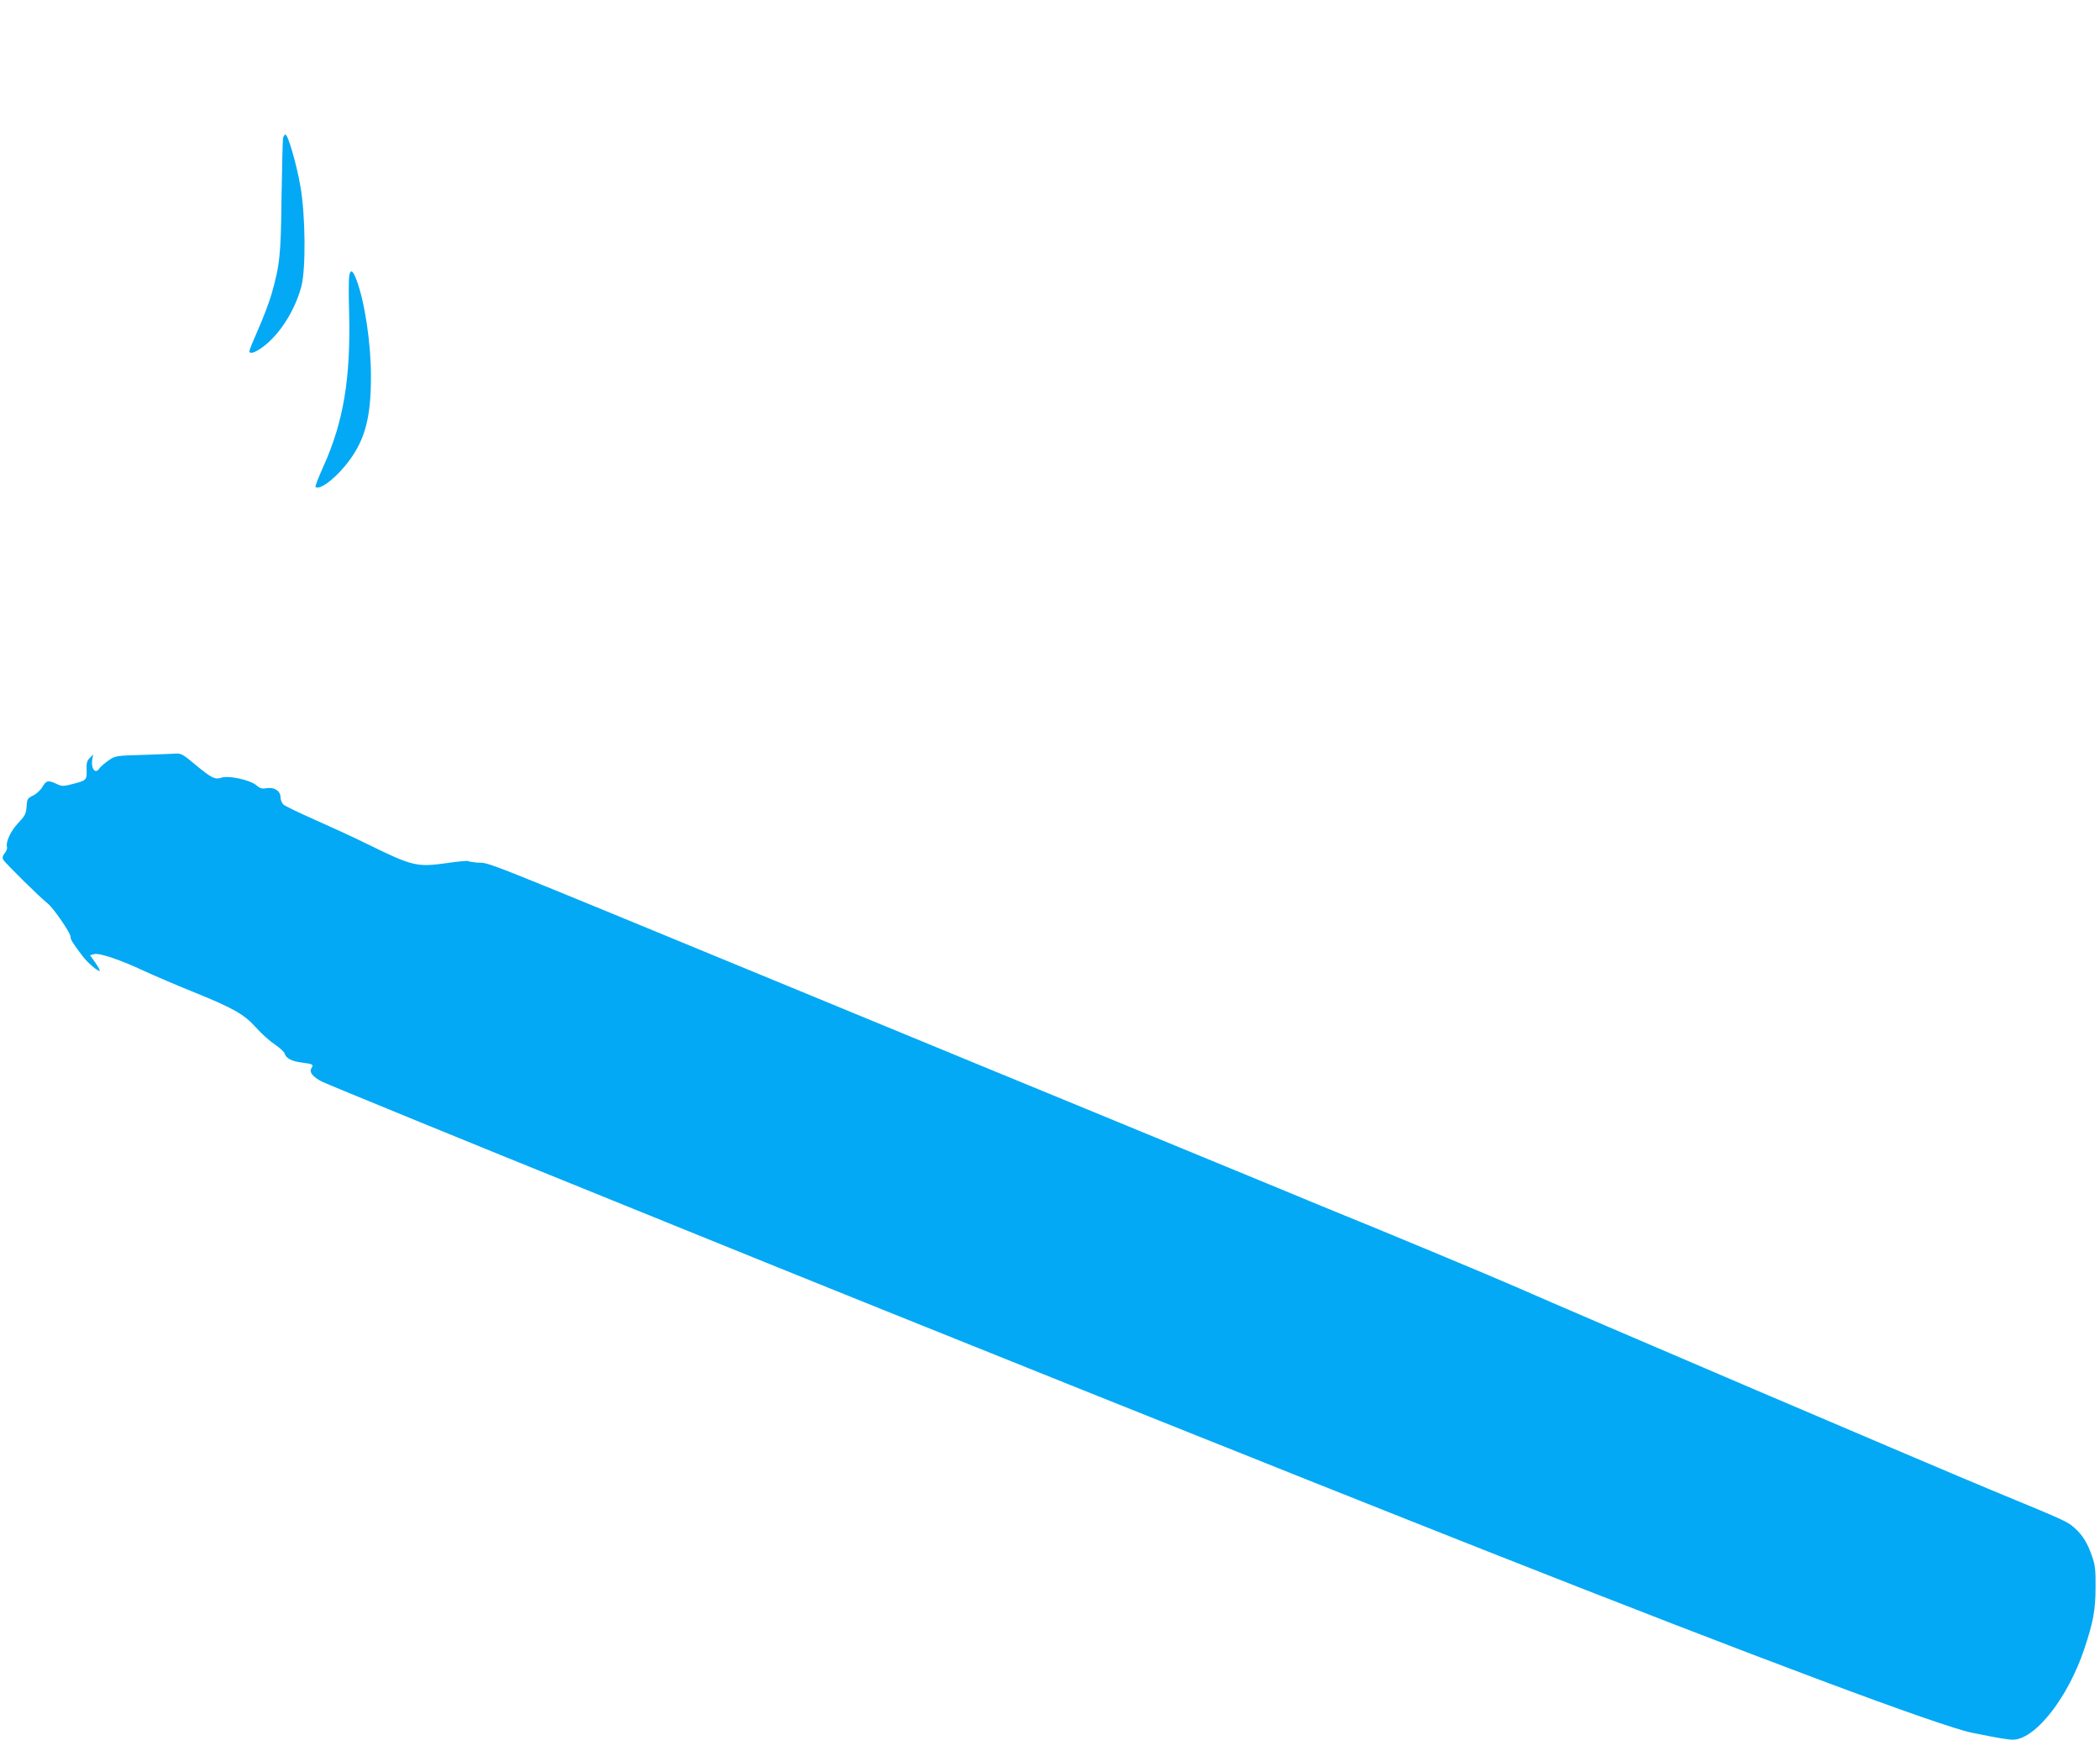 <?xml version="1.0" standalone="no"?>
<!DOCTYPE svg PUBLIC "-//W3C//DTD SVG 20010904//EN"
 "http://www.w3.org/TR/2001/REC-SVG-20010904/DTD/svg10.dtd">
<svg version="1.0" xmlns="http://www.w3.org/2000/svg"
 width="1280pt" height="1067pt" viewBox="0 0 1280 1067"
 preserveAspectRatio="xMidYMid meet">
<g transform="translate(0,1067) scale(0.1,-0.1)"
fill="#03a9f4" stroke="none">
<path d="M1725 9828 c-2 -13 -6 -174 -9 -358 -4 -356 -10 -412 -61 -593 -14
-48 -50 -143 -80 -211 -30 -68 -55 -129 -55 -135 0 -22 36 -10 85 27 102 77
193 221 232 367 28 108 25 434 -6 610 -24 138 -76 315 -91 315 -5 0 -12 -10
-15 -22z"/>
<path d="M2128 8983 c-3 -21 -3 -119 0 -218 10 -398 -34 -663 -154 -931 -31
-69 -54 -127 -51 -131 21 -21 104 37 177 124 121 145 162 286 161 553 0 199
-38 452 -88 584 -23 62 -39 69 -45 19z"/>
<path d="M874 6070 c-169 -5 -171 -5 -214 -35 -23 -16 -48 -38 -54 -47 -25
-40 -54 0 -43 58 l5 26 -21 -21 c-17 -17 -21 -31 -19 -74 2 -61 0 -63 -95 -87
-47 -12 -57 -12 -88 3 -51 24 -63 22 -87 -19 -11 -19 -37 -43 -57 -52 -33 -16
-36 -21 -39 -67 -3 -44 -9 -56 -52 -101 -46 -49 -77 -118 -67 -147 2 -7 -4
-23 -14 -36 -13 -16 -16 -28 -9 -40 11 -20 223 -229 270 -266 35 -27 140 -180
140 -203 0 -18 12 -38 74 -119 30 -40 96 -96 104 -89 2 3 -10 25 -27 50 l-32
45 25 7 c33 8 160 -35 305 -103 63 -29 194 -85 290 -124 251 -101 317 -138
390 -219 33 -37 85 -84 115 -104 30 -20 58 -45 61 -56 9 -30 43 -47 105 -55
68 -9 72 -11 58 -35 -15 -23 8 -52 64 -81 32 -16 935 -386 1678 -686 129 -52
379 -154 555 -225 1323 -537 3715 -1495 4878 -1954 1654 -653 2749 -1062 2947
-1103 169 -34 228 -44 255 -42 136 8 332 260 430 555 54 161 68 237 68 376 1
104 -3 136 -22 188 -27 79 -58 129 -106 171 -46 40 -38 37 -505 230 -336 139
-2519 1071 -2905 1241 -127 56 -858 361 -1117 465 -58 24 -193 79 -300 124
-255 105 -1135 468 -1313 541 -77 31 -792 326 -1590 655 -2116 872 -1909 790
-2012 799 -23 2 -45 6 -50 9 -5 3 -65 -3 -134 -13 -177 -25 -206 -18 -479 116
-85 42 -231 109 -324 150 -93 41 -178 82 -188 91 -10 9 -18 29 -18 44 0 39
-38 64 -85 56 -28 -5 -41 -1 -64 19 -39 32 -169 60 -212 45 -39 -13 -59 -3
-163 83 -63 54 -84 66 -110 64 -17 -1 -108 -5 -202 -8z"/>
</g>
</svg>
